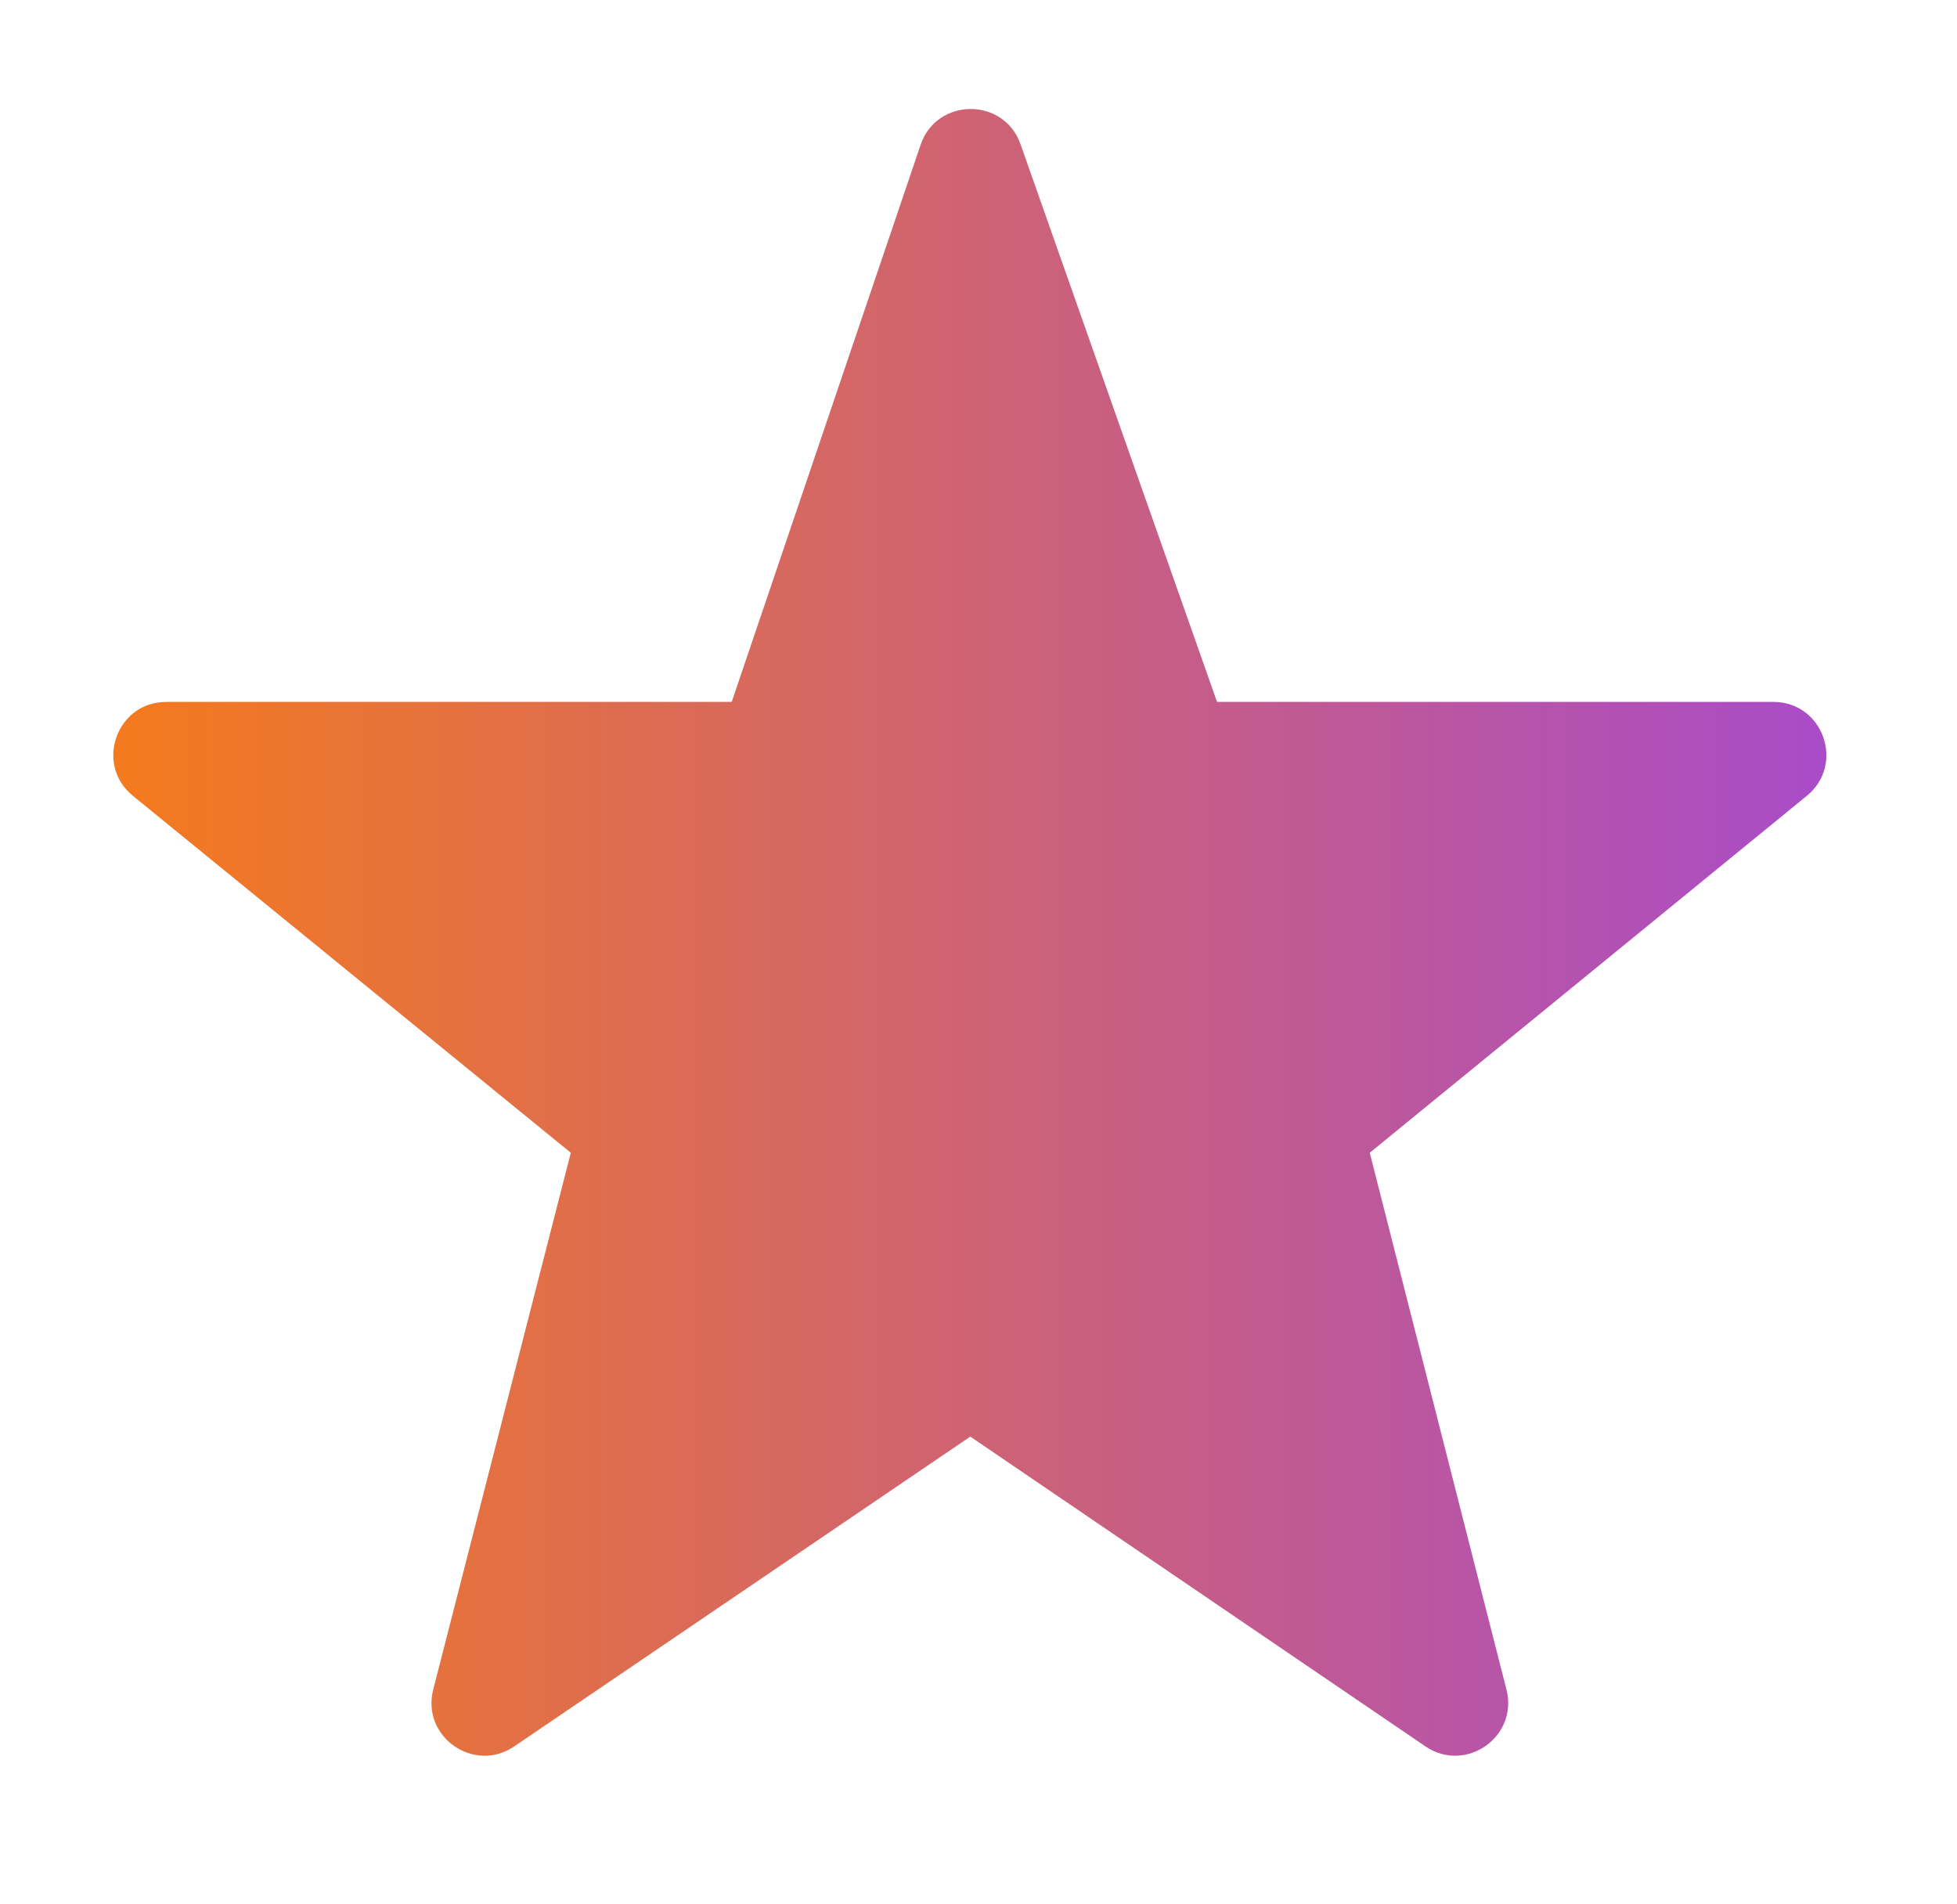 <svg width="37" height="36" viewBox="0 0 37 36" fill="none" xmlns="http://www.w3.org/2000/svg">
<g id="Icon/Center">
<path id="star" d="M10.792 21.792L2.512 15.044C1.783 14.45 2.203 13.269 3.144 13.269H13.834L17.405 2.739C17.71 1.84 18.98 1.832 19.295 2.728L23.01 13.269H33.528C34.469 13.269 34.889 14.449 34.161 15.044L25.897 21.792L28.482 31.941C28.709 32.833 27.712 33.532 26.95 33.014L18.345 27.158L9.721 33.015C8.959 33.532 7.962 32.831 8.191 31.939L10.792 21.792Z" fill="url(#paint0_linear_8746_8871)"/>
</g>
<defs>
<linearGradient id="paint0_linear_8746_8871" x1="0.334" y1="17.25" x2="36.334" y2="17.25" gradientUnits="userSpaceOnUse">
<stop stop-color="#F87D13"/>
<stop offset="1" stop-color="#A549D2"/>
</linearGradient>
</defs>
</svg>
